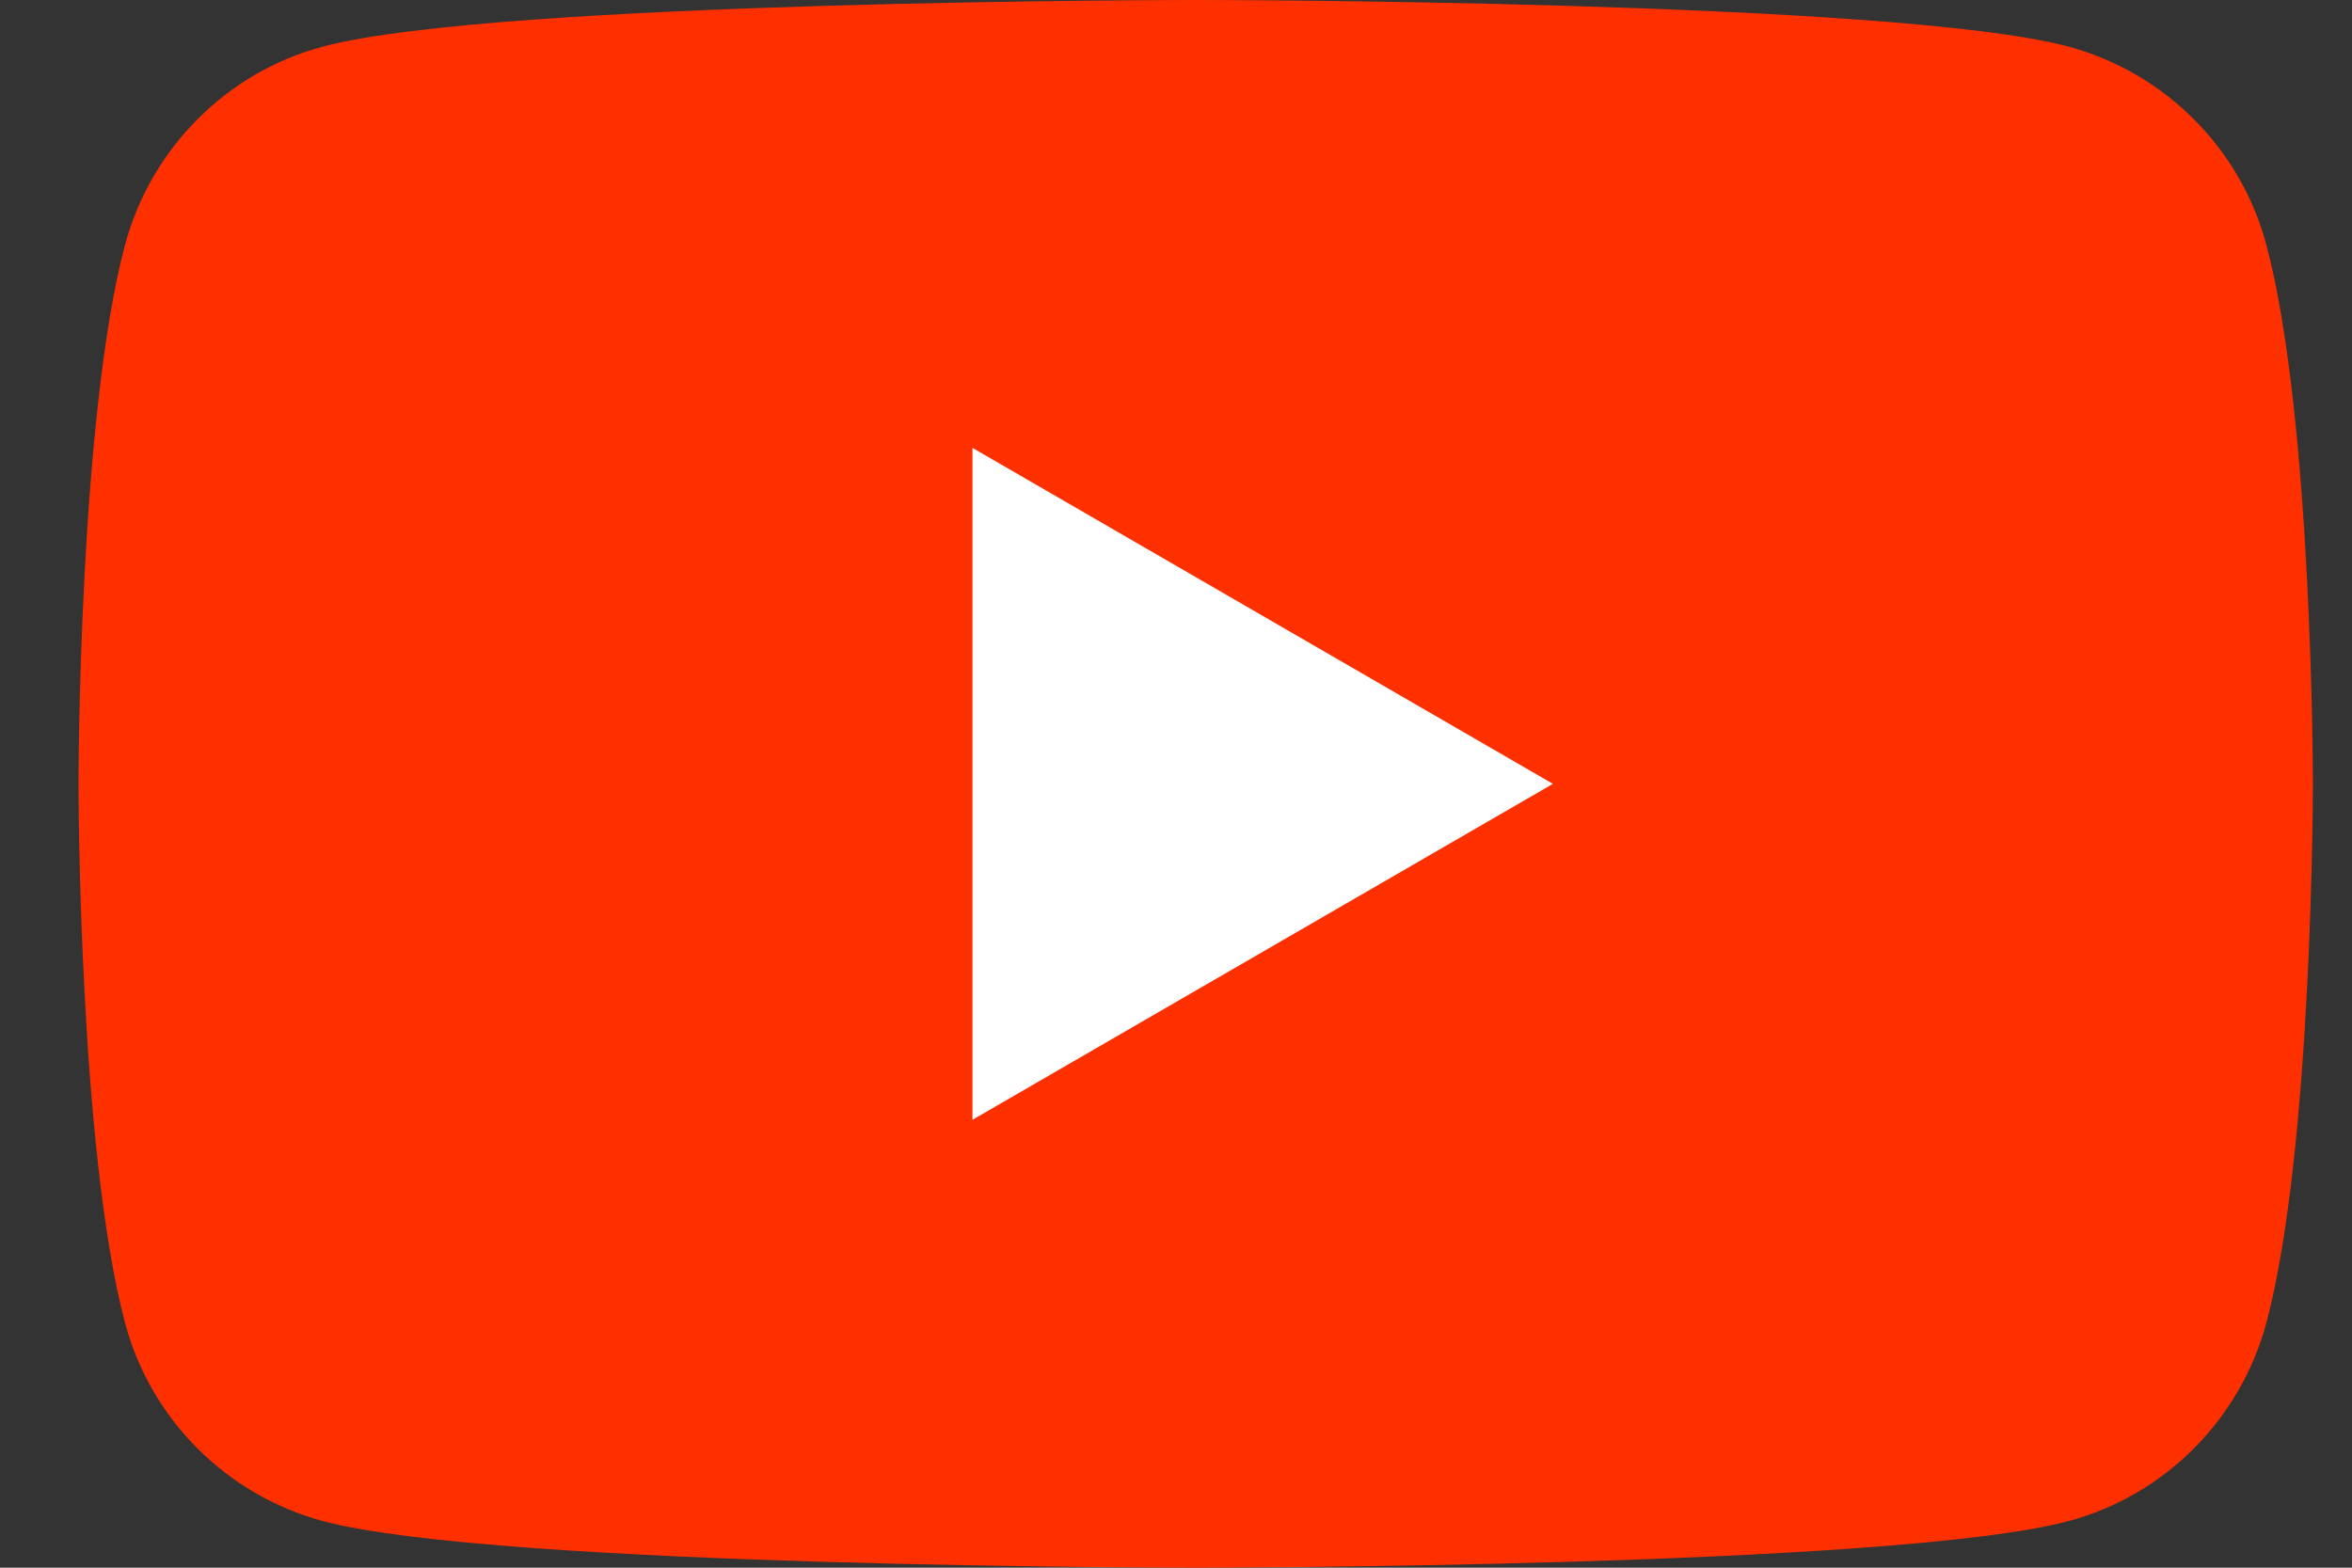 <svg width="24" height="16" viewBox="0 0 24 16" fill="none" xmlns="http://www.w3.org/2000/svg">
<rect x="0" y="0" width="24" height="16" fill="#333333" stroke="none"/>
<path d="M23.126 2.498C22.864 1.516 22.092 0.742 21.109 0.476C19.332 1.73395e-07 12.201 0 12.201 0C12.201 0 5.074 1.73395e-07 3.293 0.476C2.313 0.738 1.541 1.513 1.276 2.498C0.801 4.28 0.801 8 0.801 8C0.801 8 0.801 11.72 1.276 13.502C1.537 14.484 2.31 15.258 3.293 15.524C5.074 16 12.201 16 12.201 16C12.201 16 19.332 16 21.109 15.524C22.088 15.262 22.861 14.487 23.126 13.502C23.601 11.72 23.601 8 23.601 8C23.601 8 23.601 4.28 23.126 2.498Z" fill="#FF3000"/>
<path d="M9.923 11.429L15.846 8L9.923 4.571V11.429Z" fill="white"/>
</svg>
